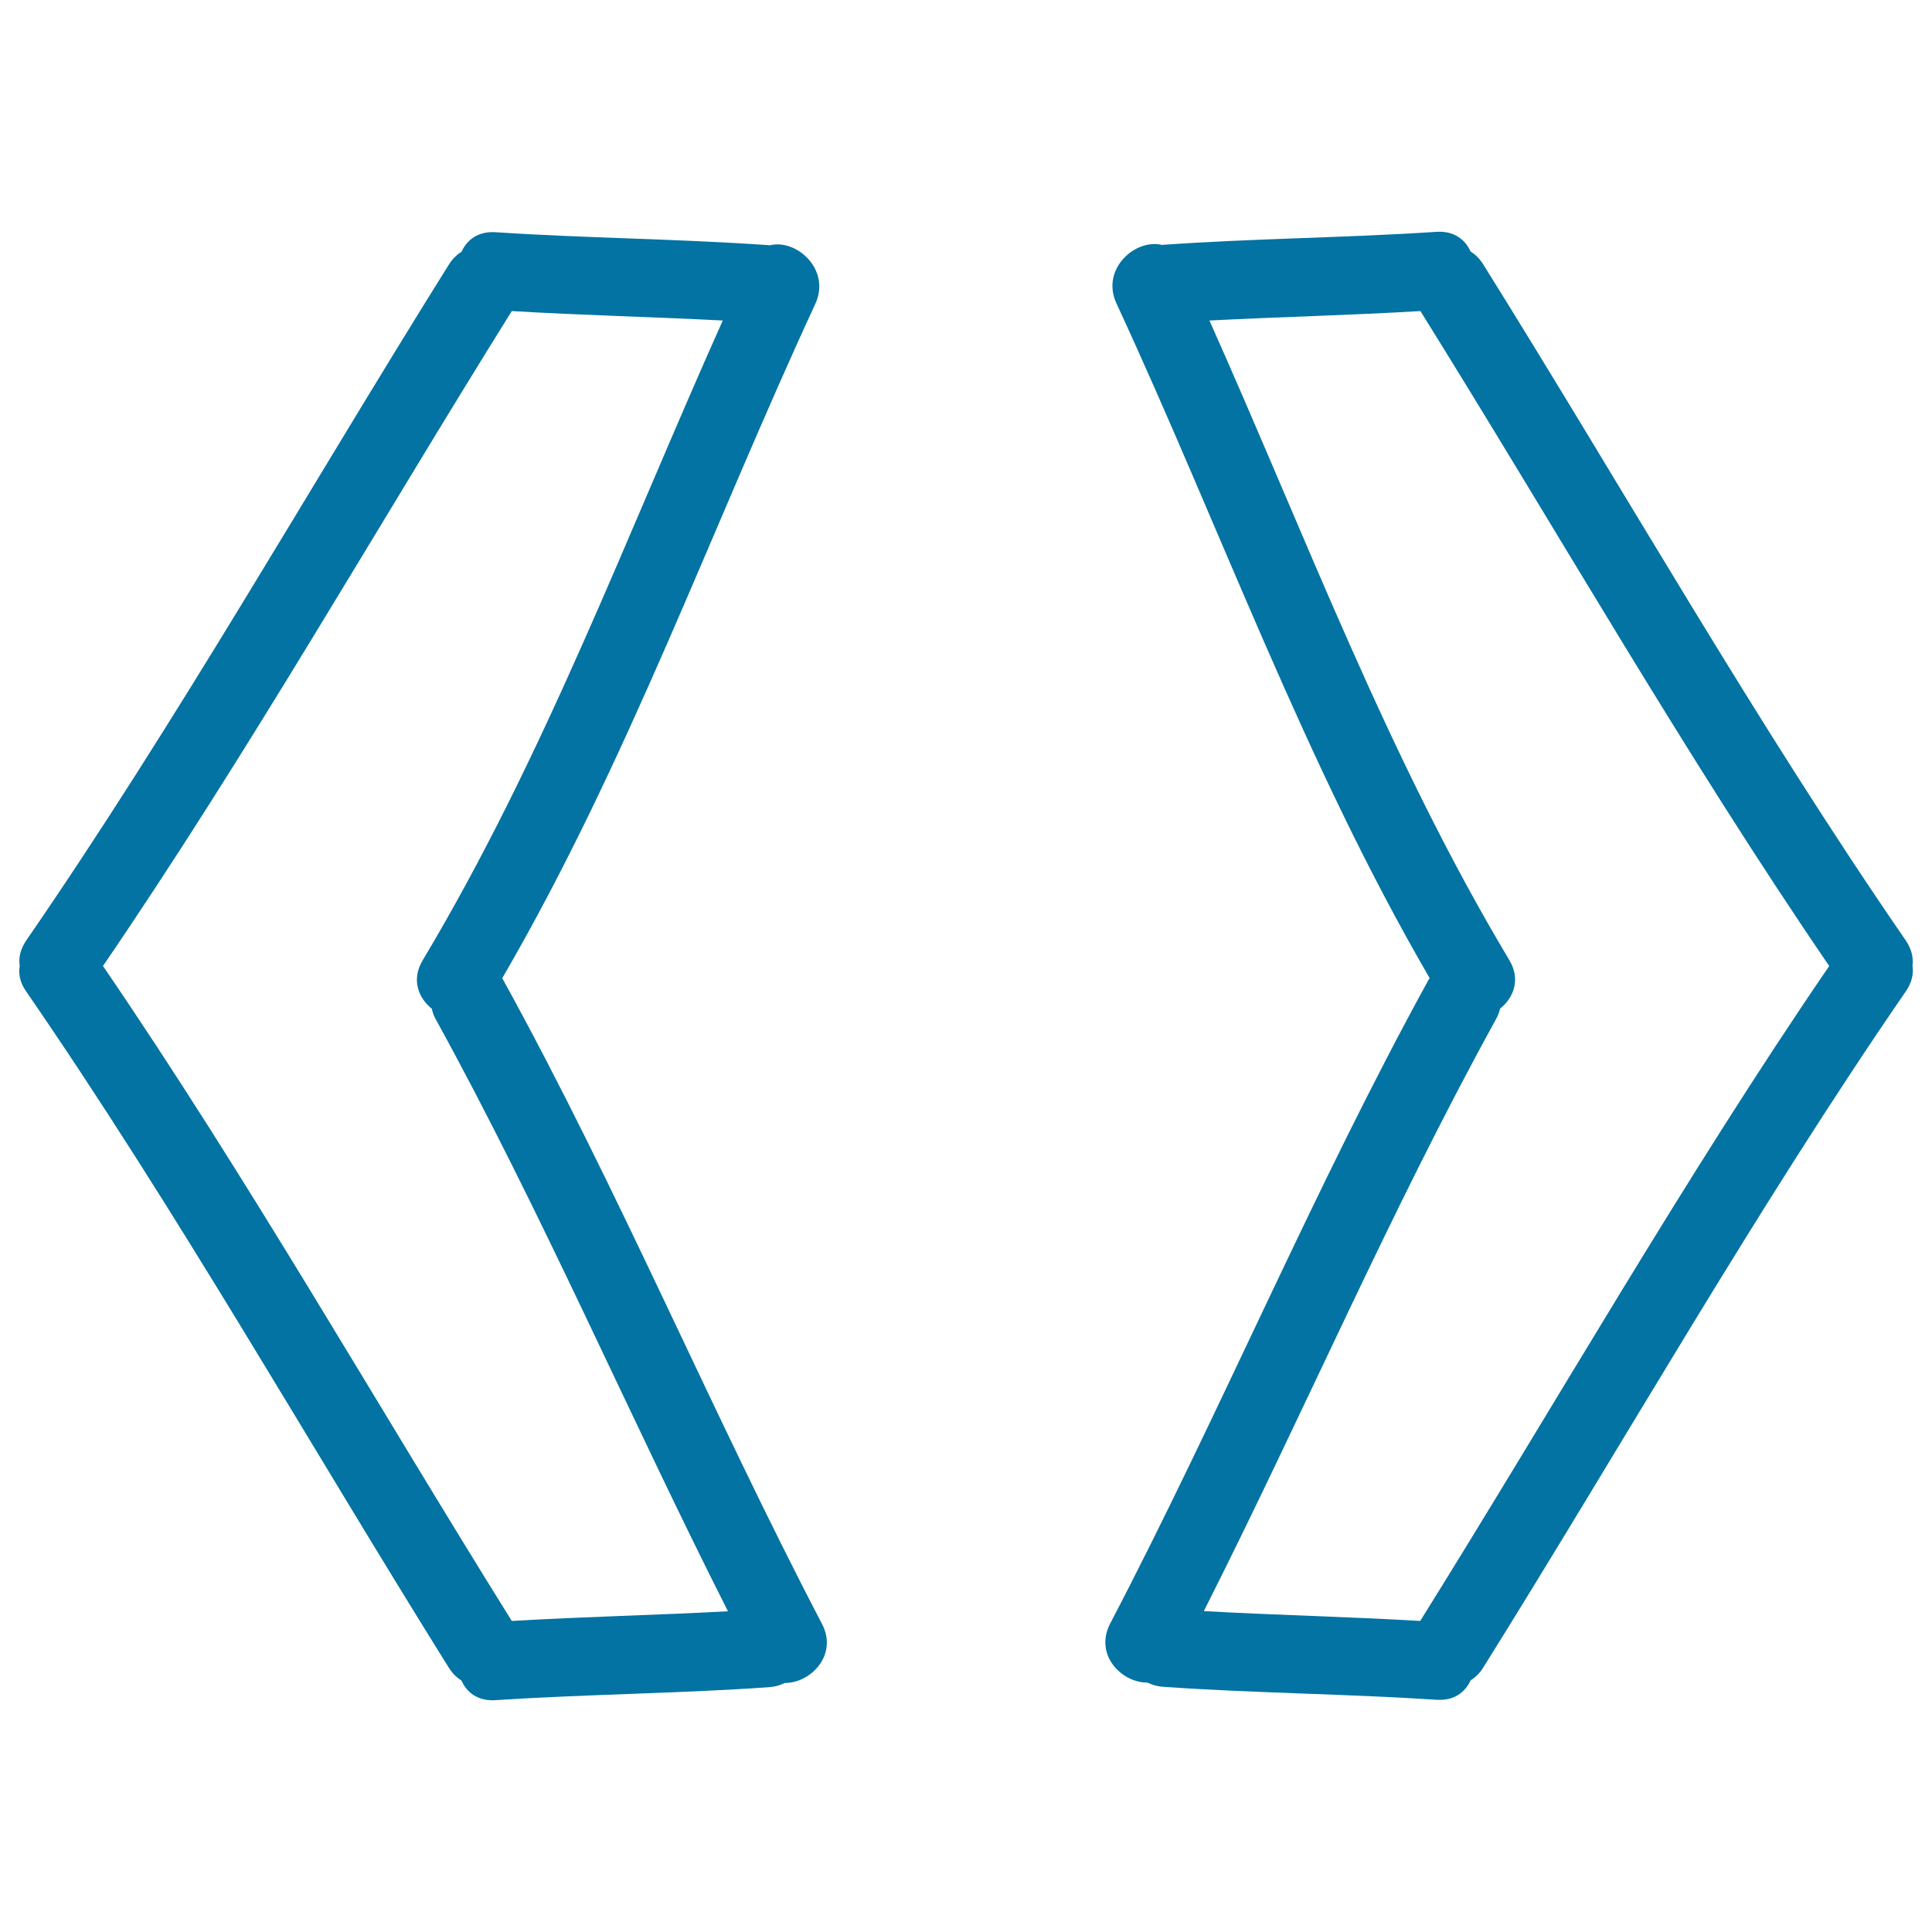 <svg xmlns="http://www.w3.org/2000/svg" viewBox="0 0 1000 1000" style="fill:#0273a2">
<title>Tag Hand Drawn Symbol SVG icon</title>
<g><g><path d="M260.4,507.1c-0.2-0.3-0.3-0.5-0.5-0.7C324.7,395.1,368,273.9,422,157.3c8.2-17.8-9.8-33.9-23.7-30.3c-0.2,0-0.3-0.1-0.4-0.1c-47.1-3.3-94.3-3.6-141.4-6.7c-9-0.6-14.8,3.9-17.6,10.1c-2.5,1.5-4.7,3.7-6.6,6.7C159.4,253.6,91.6,373.5,13.5,486.9c-3.1,4.6-3.9,9-3.3,13.1c-0.7,4.1,0.1,8.5,3.3,13.1c78.1,113.4,145.9,233.3,218.8,350.1c1.9,3,4.1,5.1,6.6,6.7c2.7,6.2,8.6,10.7,17.6,10.1c47.1-3.1,94.3-3.4,141.4-6.7c3.1-0.2,5.9-1,8.3-2.2c13.5,0.1,27.6-14.6,19.3-30.5C368,730.5,320.3,615.8,260.4,507.1z M264.9,839C194.4,726,128.5,610.1,53.3,500c75.2-110.1,141.1-226,211.6-339c36.4,2.2,72.8,3,109.2,4.9C324.2,277.3,281.7,391.9,218.8,497c-6,10-2.3,19.5,4.7,25.1c0.4,1.8,1,3.6,2,5.4c55,99.9,99.8,204.8,151.3,306.5C339.5,836,302.2,836.8,264.9,839z"/><path d="M986.5,486.9c-78.1-113.4-145.9-233.3-218.8-350.1c-1.9-3-4.1-5.1-6.6-6.7c-2.7-6.1-8.5-10.7-17.6-10.1c-47.1,3.1-94.3,3.4-141.4,6.7c-0.2,0-0.3,0.1-0.5,0.1c-14-3.5-32,12.5-23.7,30.3c54,116.6,97.3,237.8,162.1,349.2c-0.2,0.3-0.3,0.4-0.5,0.7C679.7,615.8,632,730.5,574.6,840.4c-8.3,16,5.8,30.6,19.3,30.5c2.4,1.2,5.1,2,8.3,2.2c47.1,3.3,94.3,3.6,141.4,6.7c9,0.6,14.8-3.9,17.6-10.1c2.5-1.5,4.8-3.7,6.6-6.7c72.9-116.7,140.7-236.6,218.8-350.1c3.1-4.6,3.9-9,3.3-13.1C990.4,495.9,989.6,491.5,986.5,486.9z M735.1,839c-37.3-2.2-74.7-3-112-5.1c51.4-101.7,96.2-206.6,151.3-306.5c1-1.8,1.6-3.6,2.1-5.4c7-5.6,10.7-15.1,4.7-25.1C718.3,391.9,675.8,277.3,626,165.9c36.4-1.9,72.8-2.7,109.2-4.9c70.5,113.1,136.4,229,211.6,339C871.5,610.1,805.6,726,735.1,839z"/></g></g>
</svg>